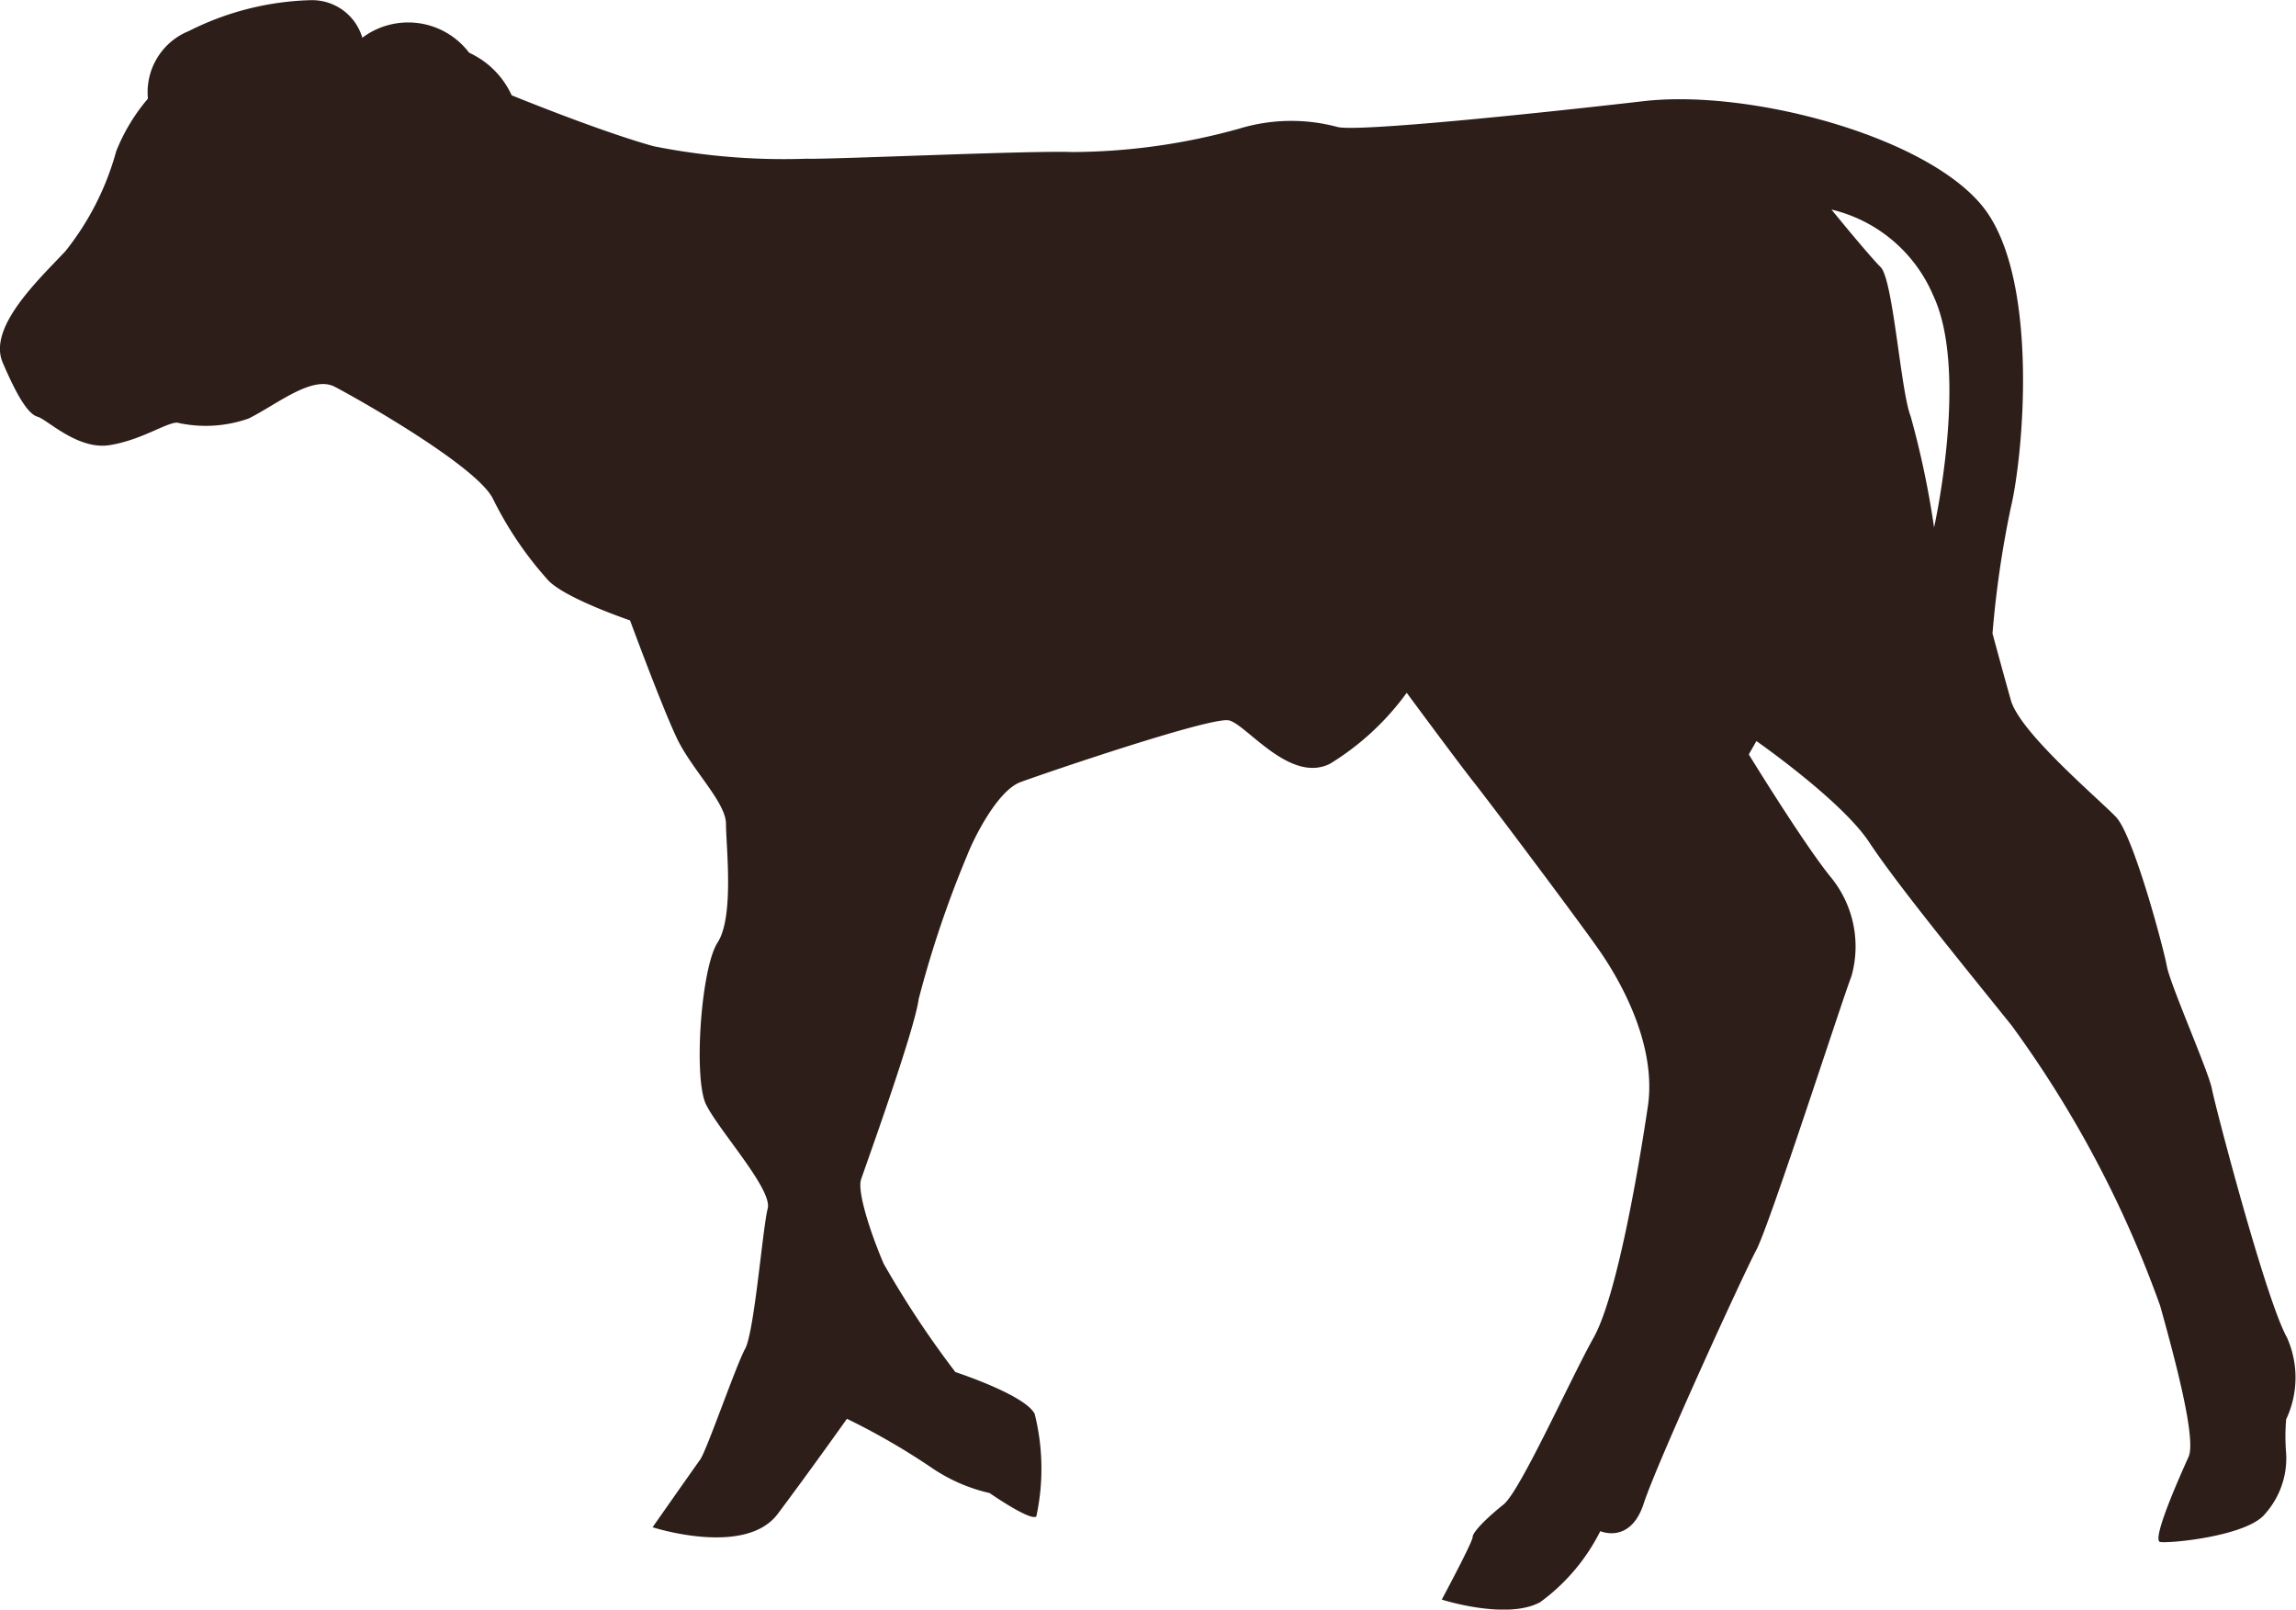 <svg id="Kalb" xmlns="http://www.w3.org/2000/svg" width="90.577" height="63.495" viewBox="0 0 90.577 63.495">
  <path id="Pfad_56" data-name="Pfad 56" d="M712.626,1158.238a10.952,10.952,0,0,0,2.008-3.949,7.457,7.457,0,0,1,1.251-2.073,2.6,2.6,0,0,1,1.613-2.666,11.309,11.309,0,0,1,4.805-1.218,2.066,2.066,0,0,1,2.04,1.481,3.017,3.017,0,0,1,4.213.592,3.4,3.4,0,0,1,1.678,1.679s3.456,1.415,5.595,2.008a26.169,26.169,0,0,0,6.056.494c.955.033,8.82-.329,10.466-.263a24.83,24.83,0,0,0,6.582-.922,7.047,7.047,0,0,1,3.884-.066c.79.2,7.8-.527,12.079-1.02s11.552,1.481,13.559,4.41,1.415,9.544.922,11.618a39.94,39.94,0,0,0-.724,4.97s.362,1.349.724,2.633,3.456,3.884,4.147,4.608,1.876,5.167,2.008,5.891,1.646,4.147,1.777,4.838,2.139,8.359,2.962,9.808a3.872,3.872,0,0,1-.033,3.225,7.882,7.882,0,0,0,0,1.349,3.3,3.3,0,0,1-.823,2.37c-.691.889-3.785,1.185-4.147,1.119s.823-2.7,1.119-3.357-.428-3.489-1.119-5.957a43.569,43.569,0,0,0-5.858-11.058c-2.172-2.7-4.542-5.6-5.628-7.241s-4.443-3.982-4.443-3.982l-.3.527s2.2,3.587,3.258,4.871a4.313,4.313,0,0,1,.79,3.884c-.329.823-3.225,9.807-3.752,10.795s-3.917,8.392-4.443,10.005-1.711,1.086-1.711,1.086a7.78,7.78,0,0,1-2.37,2.8c-1.316.724-3.884-.1-3.884-.1s1.218-2.271,1.218-2.468.559-.757,1.218-1.283,2.633-4.937,3.554-6.582,1.777-6.681,2.139-9.116-1.086-4.97-1.909-6.154-4.311-5.825-4.937-6.615-2.666-3.554-2.666-3.554a10.531,10.531,0,0,1-3.028,2.8c-1.58.79-3.291-1.547-3.982-1.711s-7.339,2.106-8.228,2.435-1.81,2.139-2.107,2.9a42.024,42.024,0,0,0-1.909,5.661c-.165,1.251-2.106,6.615-2.271,7.109s.395,2.172.889,3.324a37.963,37.963,0,0,0,2.831,4.279s2.732.889,3.127,1.646a8.891,8.891,0,0,1,.066,4.048c-.23.2-1.843-.922-1.843-.922a6.688,6.688,0,0,1-2.271-.987,27.166,27.166,0,0,0-3.357-1.942s-1.448,2.041-2.731,3.752-4.937.526-4.937.526,1.613-2.3,1.876-2.666,1.415-3.719,1.777-4.377.691-4.772.889-5.529-1.942-3.094-2.436-4.114-.2-5.365.461-6.385.329-3.818.329-4.674-1.349-2.139-1.942-3.39-1.843-4.64-1.843-4.64-2.633-.889-3.258-1.613a14.193,14.193,0,0,1-2.139-3.16c-.592-1.284-5.364-3.982-6.253-4.443s-2.271.691-3.39,1.25a5.083,5.083,0,0,1-2.83.165c-.428,0-1.415.691-2.666.889s-2.468-1.02-2.831-1.119-.79-.757-1.382-2.139S711.54,1159.39,712.626,1158.238Zm71.615.626c.494.494.79,4.9,1.185,5.891a35.353,35.353,0,0,1,.922,4.377s1.382-6.155-.033-9.15a5.822,5.822,0,0,0-4.015-3.39S783.747,1158.37,784.241,1158.864Z" transform="translate(-710.049 -1148.325)" fill="#2d1e1a"/>
</svg>
